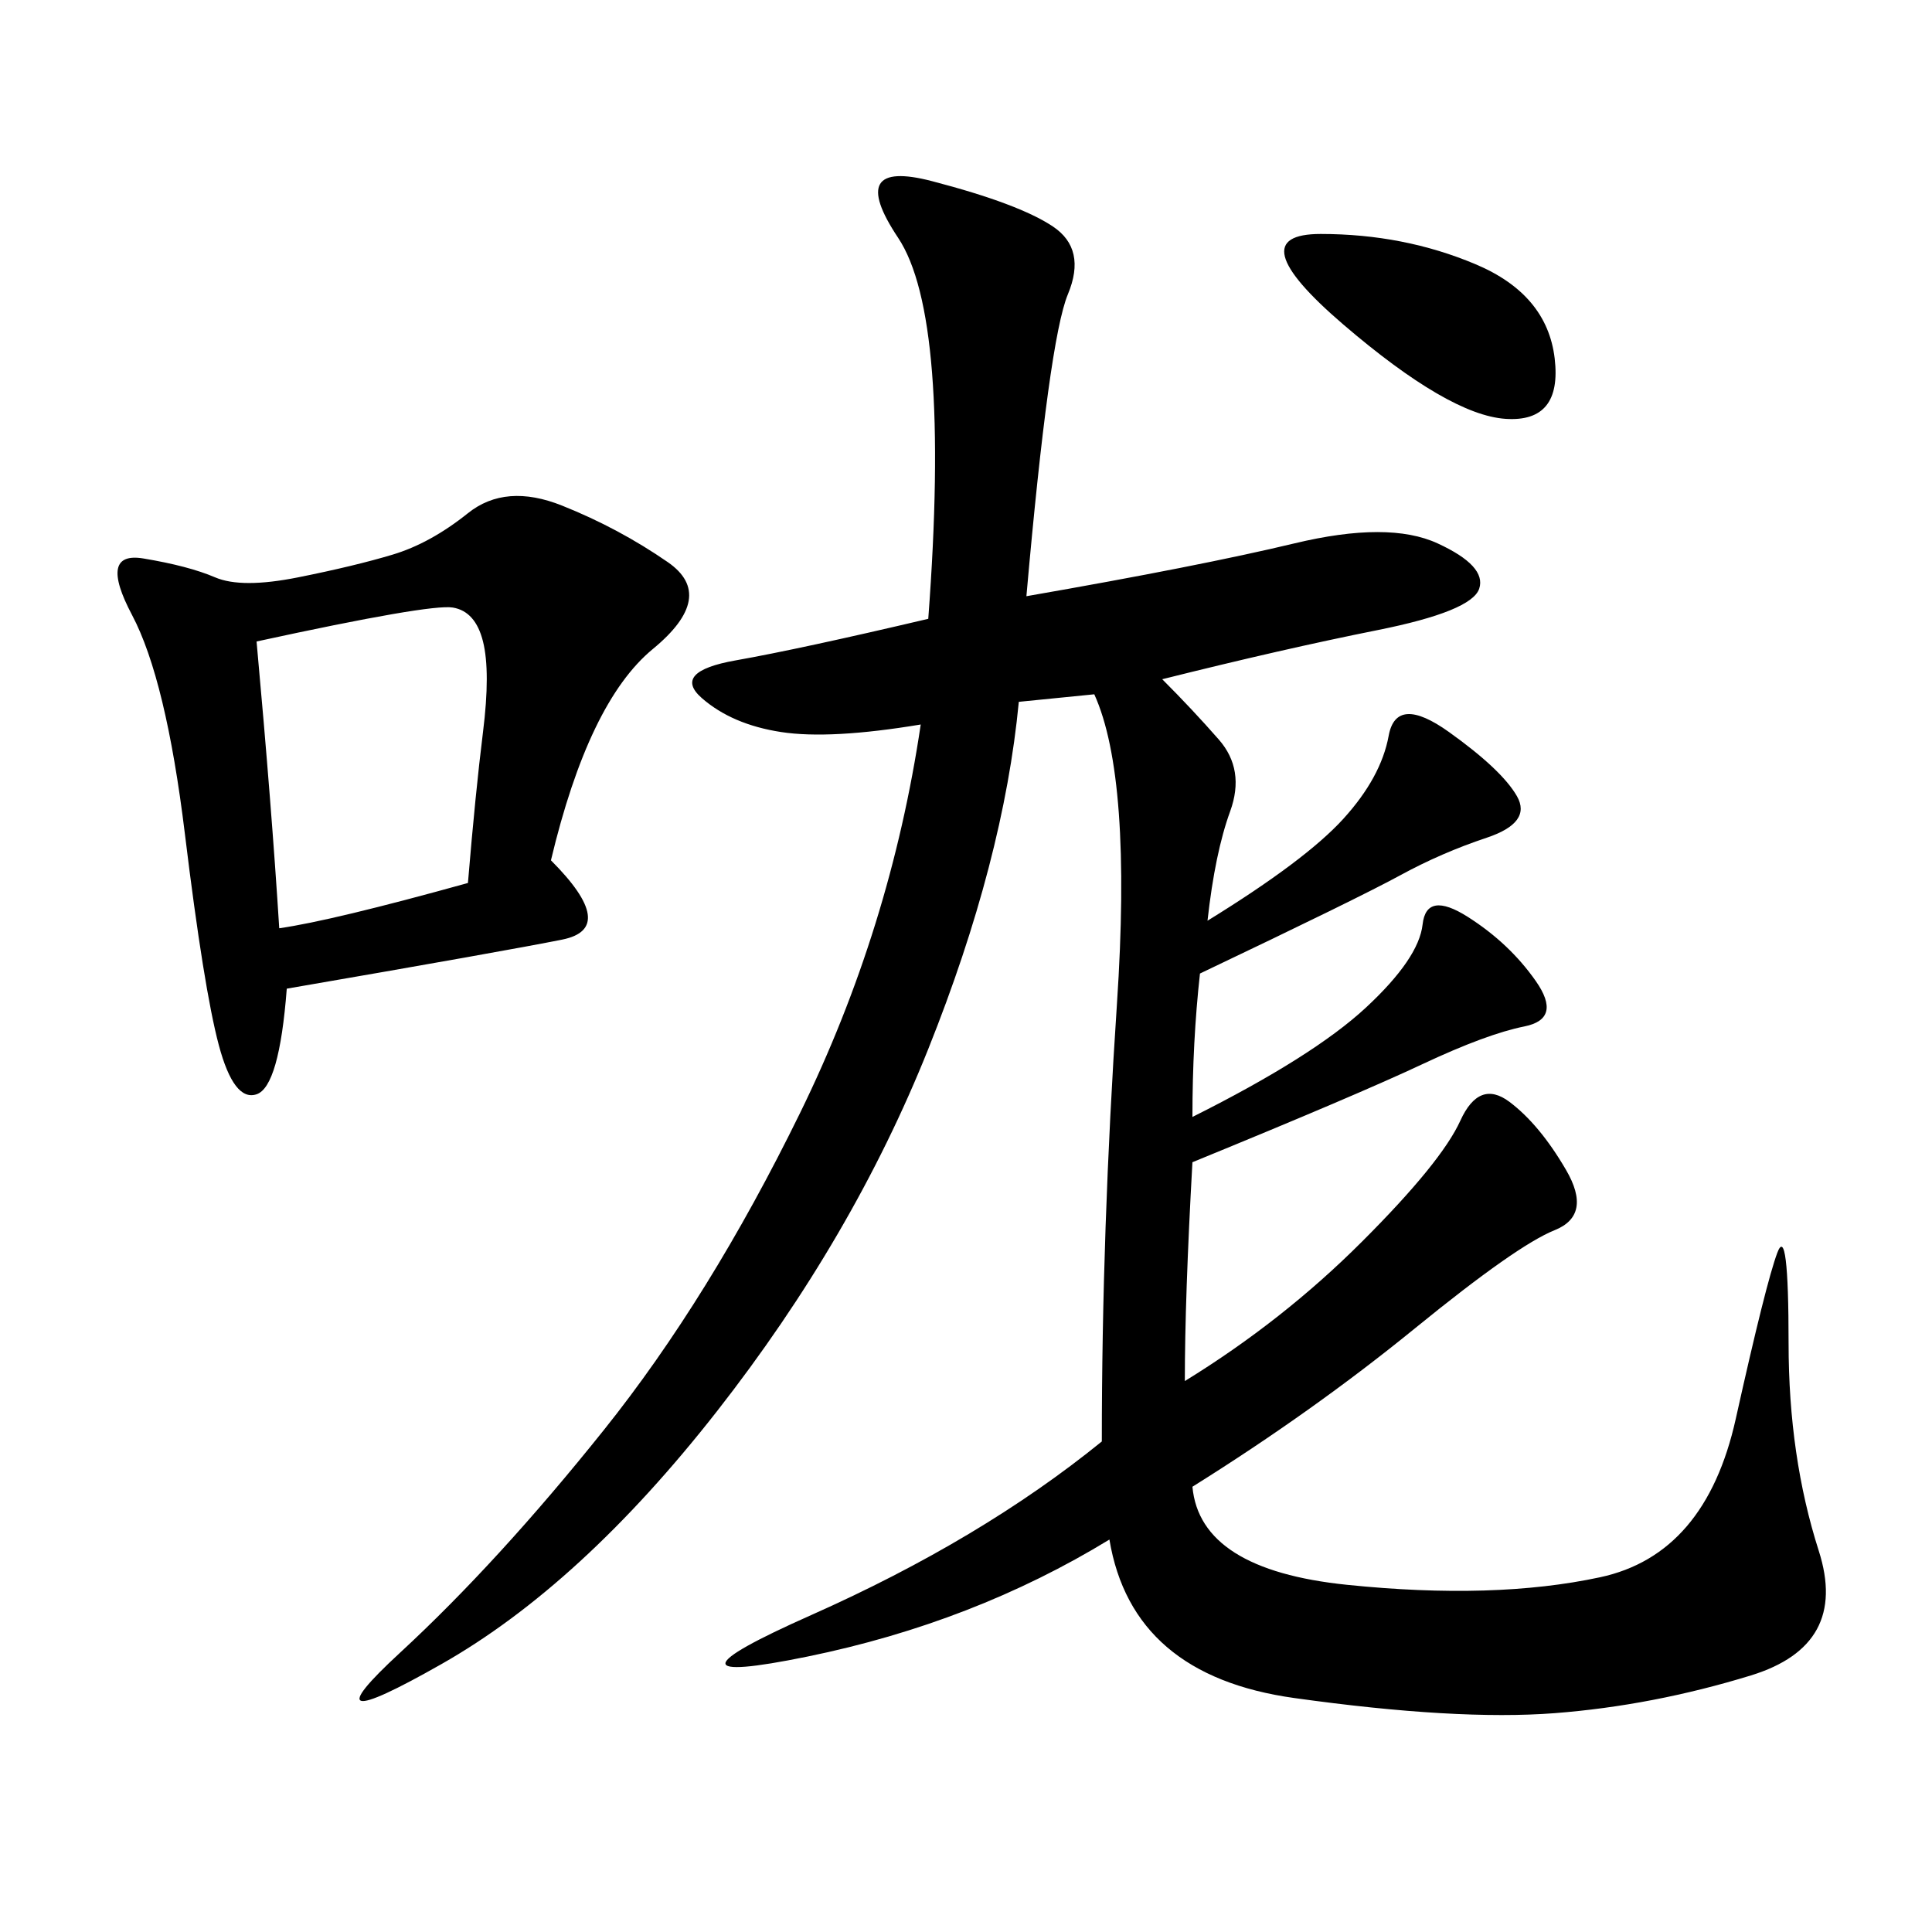 <svg xmlns="http://www.w3.org/2000/svg" xmlns:xlink="http://www.w3.org/1999/xlink" width="300" height="300"><path d="M159.38 92.58Q186.33 87.89 200.98 84.38Q215.63 80.86 223.24 84.38Q230.86 87.89 229.69 91.41Q228.52 94.92 213.87 97.85Q199.22 100.78 180.47 105.47L180.47 105.47Q185.16 110.16 189.26 114.84Q193.36 119.53 191.02 125.98Q188.67 132.42 187.50 142.97L187.50 142.97Q202.73 133.59 208.59 127.15Q214.45 120.70 215.63 114.26Q216.80 107.81 225 113.67Q233.20 119.53 235.55 123.63Q237.89 127.73 230.86 130.08Q223.83 132.42 217.38 135.94Q210.94 139.45 186.33 151.17L186.33 151.17Q185.16 161.72 185.16 173.44L185.16 173.44Q203.91 164.06 212.11 156.45Q220.31 148.83 220.90 143.55Q221.48 138.28 227.93 142.38Q234.38 146.48 238.48 152.34Q242.58 158.20 236.72 159.38Q230.86 160.55 220.90 165.23Q210.94 169.92 185.16 180.47L185.16 180.47Q183.98 201.56 183.98 214.45L183.98 214.45Q199.22 205.08 211.52 192.77Q223.83 180.47 226.76 174.02Q229.69 167.58 234.38 171.09Q239.06 174.61 243.16 181.64Q247.27 188.67 241.41 191.02Q235.55 193.36 219.73 206.25Q203.91 219.14 185.16 230.86L185.16 230.86Q186.33 243.75 209.18 246.09Q232.03 248.44 248.44 244.92Q264.84 241.41 269.53 220.31Q274.22 199.22 275.98 194.53Q277.73 189.84 277.73 208.59L277.73 208.59Q277.73 226.17 282.42 240.82Q287.11 255.47 271.88 260.16Q256.64 264.84 241.41 266.02Q226.17 267.19 200.98 263.67Q175.78 260.16 172.27 239.06L172.27 239.06Q151.17 251.95 125.39 257.23Q99.61 262.50 125.98 250.78Q152.34 239.06 171.09 223.83L171.09 223.83Q171.09 191.02 173.44 155.86Q175.78 120.70 169.92 107.81L169.92 107.81L158.20 108.98Q155.86 133.59 144.14 162.89Q132.42 192.19 111.33 219.14Q90.23 246.09 68.55 258.40Q46.88 270.70 62.11 256.64Q77.34 242.58 93.75 222.07Q110.16 201.56 124.22 172.85Q138.28 144.14 142.97 112.50L142.97 112.50Q128.91 114.84 121.29 113.67Q113.67 112.50 108.98 108.40Q104.30 104.30 114.26 102.54Q124.22 100.78 144.14 96.09L144.14 96.09Q147.66 49.22 139.45 36.91Q131.25 24.61 144.73 28.13Q158.20 31.64 163.48 35.16Q168.75 38.67 165.82 45.70Q162.89 52.73 159.38 92.58L159.38 92.58ZM85.55 133.59Q96.09 144.14 87.30 145.90Q78.52 147.66 44.53 153.52L44.53 153.52Q43.36 168.75 39.84 169.92Q36.33 171.09 33.98 162.30Q31.64 153.52 28.71 129.49Q25.78 105.47 20.51 95.51Q15.23 85.55 22.27 86.72Q29.30 87.89 33.40 89.65Q37.50 91.41 46.29 89.65Q55.08 87.89 60.94 86.13Q66.80 84.38 72.66 79.69Q78.52 75 87.30 78.52Q96.09 82.03 103.71 87.30Q111.33 92.58 101.37 100.78Q91.41 108.98 85.55 133.59L85.55 133.59ZM39.84 99.61Q42.19 125.39 43.36 144.14L43.36 144.14Q51.56 142.97 72.66 137.11L72.66 137.11Q73.83 123.05 75 113.67Q76.17 104.30 75 99.61Q73.83 94.92 70.31 94.34Q66.80 93.75 39.84 99.61L39.84 99.61ZM205.08 36.33Q217.97 36.33 229.10 41.02Q240.23 45.70 241.41 55.66Q242.58 65.63 233.79 65.04Q225 64.45 208.59 50.39Q192.19 36.33 205.08 36.33L205.08 36.33Z"/></svg>